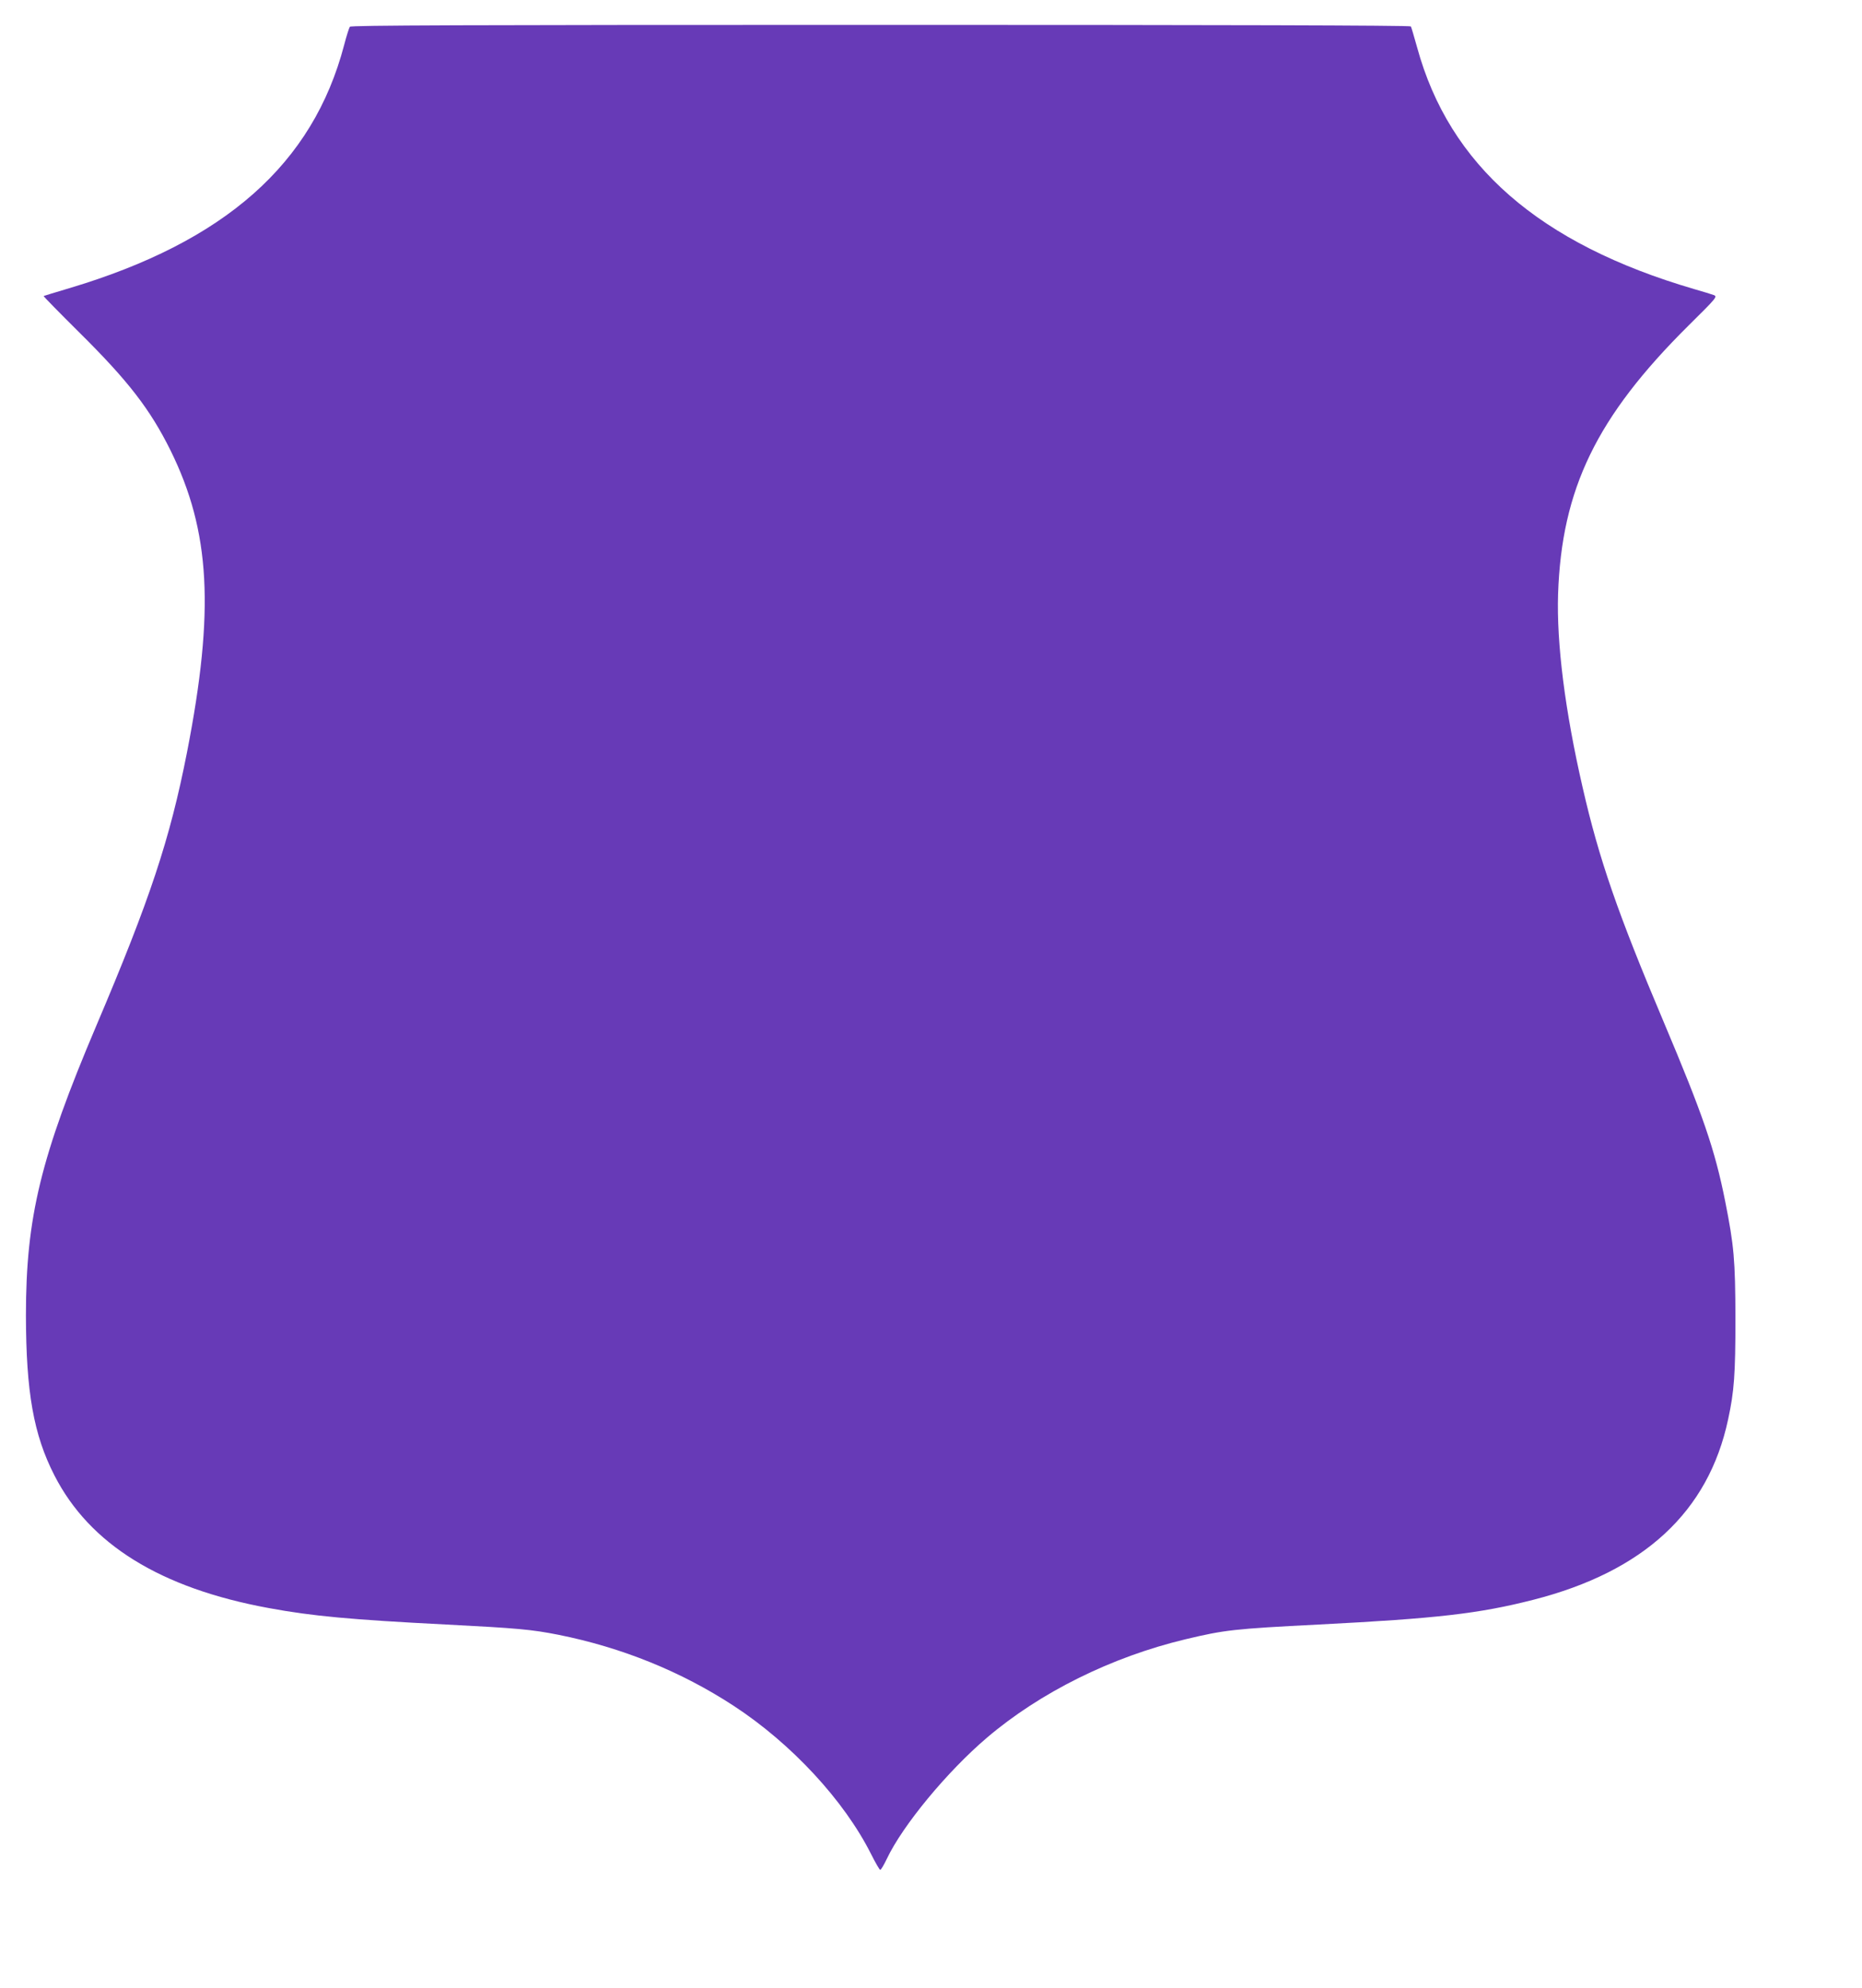 <?xml version="1.0" standalone="no"?>
<!DOCTYPE svg PUBLIC "-//W3C//DTD SVG 20010904//EN"
 "http://www.w3.org/TR/2001/REC-SVG-20010904/DTD/svg10.dtd">
<svg version="1.0" xmlns="http://www.w3.org/2000/svg"
 width="1199pt" height="1280pt" viewBox="0 0 1199 1280"
 preserveAspectRatio="xMidYMid meet">
<g transform="translate(0,1280) scale(0.1,-0.1)"
fill="#673ab7" stroke="none">
<path d="M2253 12628 c-5 -7 -22 -60 -37 -118 -201 -766 -768 -1267 -1771
-1566 -88 -26 -162 -49 -164 -50 -2 -2 102 -108 231 -236 315 -312 455 -494
586 -758 257 -521 285 -1030 106 -1945 -110 -560 -238 -946 -584 -1760 -358
-844 -453 -1232 -453 -1865 1 -494 49 -768 184 -1031 227 -443 682 -725 1379
-853 281 -52 530 -75 1140 -106 466 -24 552 -32 725 -66 410 -82 792 -237
1130 -458 373 -244 711 -610 884 -954 28 -56 55 -102 59 -102 5 0 24 32 43 72
102 215 388 561 644 779 343 292 802 520 1279 634 252 60 309 67 861 95 760
39 1029 70 1378 159 712 182 1128 566 1255 1162 39 180 47 290 47 649 -1 377
-9 469 -66 755 -66 332 -143 556 -396 1155 -295 698 -416 1046 -522 1510 -114
496 -168 927 -158 1245 23 677 247 1140 839 1728 182 180 188 187 164 197 -14
5 -71 23 -128 39 -997 292 -1575 796 -1783 1557 -19 68 -37 129 -40 134 -4 7
-1237 10 -3414 10 -2715 0 -3410 -3 -3418 -12z"/>
</g>
</svg>
